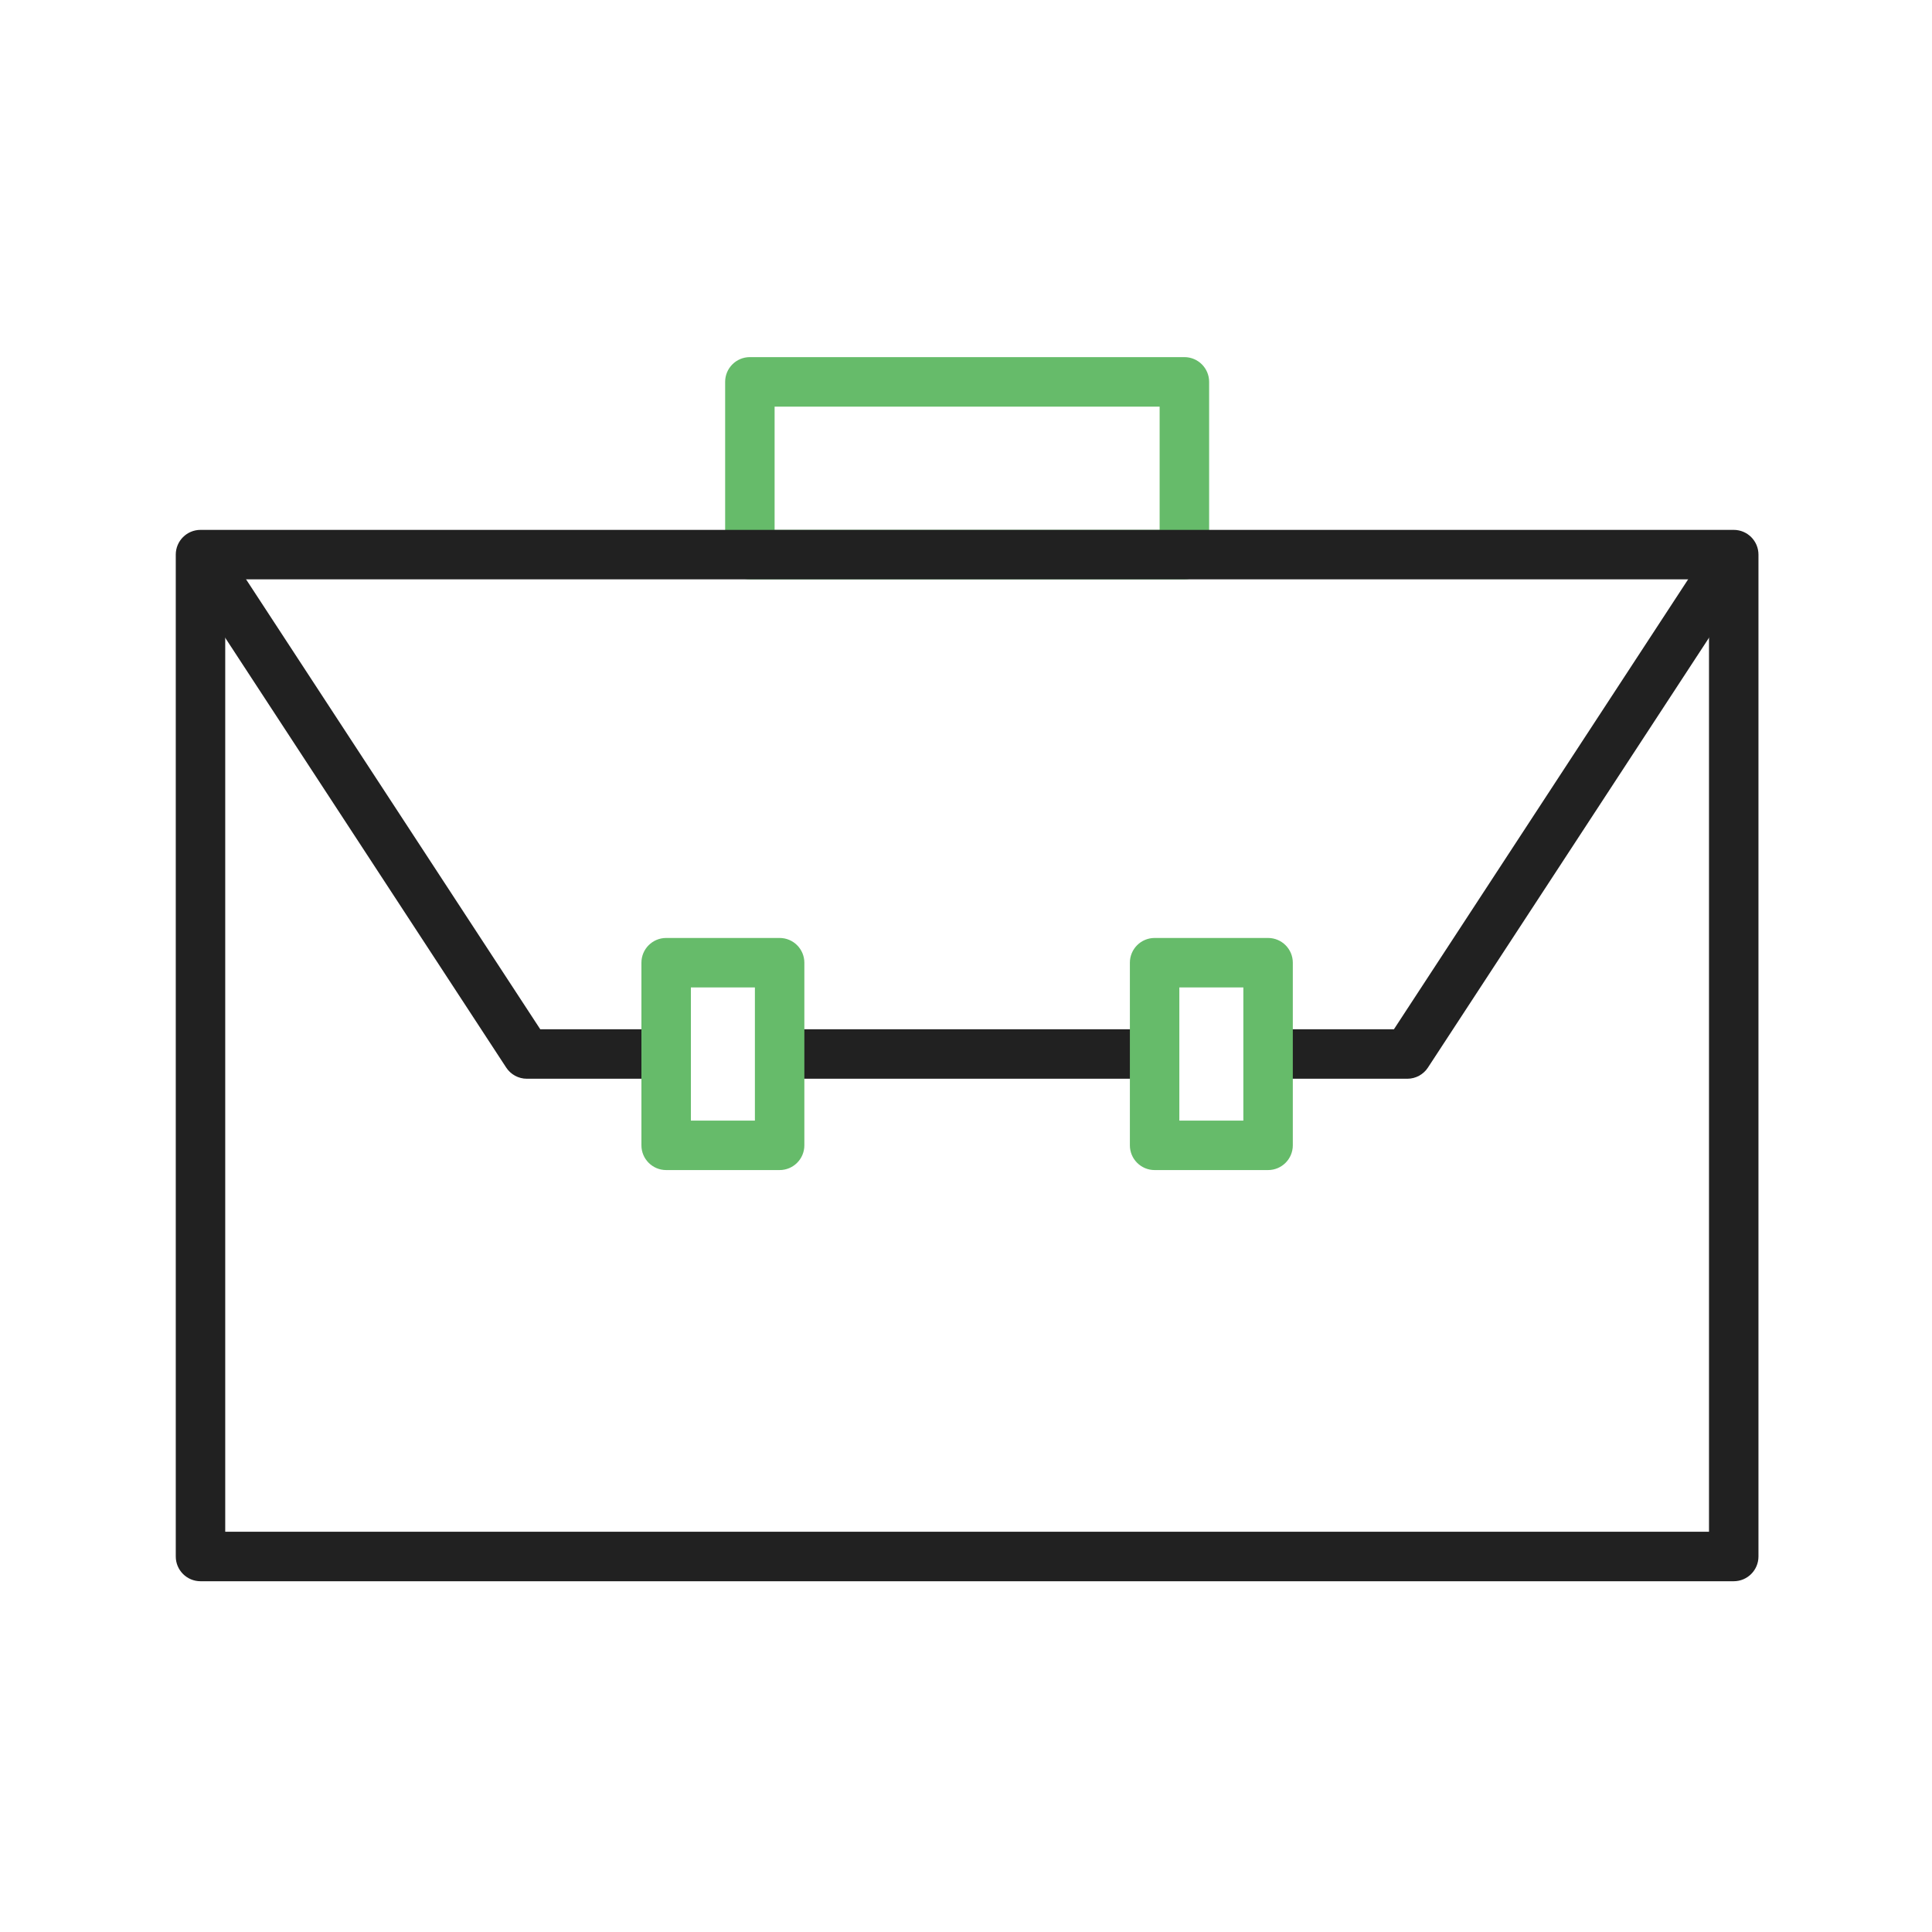 <svg id="Layer_1" enable-background="new 0 0 450 450" height="512" viewBox="0 0 450 450" width="512" xmlns="http://www.w3.org/2000/svg"><g><g clip-rule="evenodd" fill-rule="evenodd"><path d="m275.86 134.94h-101.2c-3.18 0-5.76-2.58-5.76-5.76v-40.24c0-3.18 2.58-5.76 5.76-5.76h101.21c3.18 0 5.76 2.58 5.76 5.76v40.24c-.01 3.18-2.59 5.76-5.77 5.76zm-95.44-11.52h89.68v-28.71h-89.68z" fill="#66bb6a"/><g fill="#212121"><path d="m403.82 368.3h-357.12c-3.18 0-5.76-2.58-5.76-5.76v-233.36c0-3.18 2.58-5.76 5.76-5.76h357.12c3.18 0 5.76 2.58 5.76 5.76v233.35c0 3.19-2.58 5.77-5.76 5.77zm-351.36-11.53h345.6v-221.83h-345.6z"/><path d="m154.77 251.26h-32.05c-1.94 0-3.76-.98-4.82-2.61l-75.84-116c-1.74-2.66-.99-6.23 1.67-7.97s6.23-.99 7.97 1.67l74.14 113.39h28.93c3.18 0 5.76 2.58 5.76 5.76s-2.57 5.76-5.76 5.76z"/><path d="m327.79 251.26h-31.87c-3.18 0-5.76-2.58-5.76-5.76s2.58-5.76 5.76-5.76h28.75l74.04-113.23c1.74-2.66 5.31-3.41 7.97-1.67s3.41 5.31 1.67 7.97l-75.75 115.84c-1.05 1.62-2.86 2.61-4.81 2.61z"/><path d="m268.58 251.26h-86.63c-3.15 0-5.71-2.58-5.71-5.76s2.56-5.76 5.71-5.76h86.63c3.15 0 5.71 2.58 5.71 5.76s-2.56 5.76-5.71 5.76z"/></g><path d="m181.59 272.53h-26.43c-3.18 0-5.76-2.58-5.76-5.76v-42.54c0-3.18 2.58-5.76 5.76-5.76h26.43c3.18 0 5.76 2.58 5.76 5.76v42.54c0 3.18-2.58 5.76-5.76 5.76zm-20.67-11.52h14.91v-31.02h-14.91z" fill="#66bb6a"/><path d="m295.36 272.53h-26.43c-3.18 0-5.76-2.58-5.76-5.76v-42.54c0-3.18 2.58-5.76 5.76-5.76h26.43c3.18 0 5.76 2.58 5.76 5.76v42.54c0 3.18-2.58 5.76-5.76 5.76zm-20.67-11.52h14.91v-31.02h-14.91z" fill="#66bb6a"/></g></g></svg>